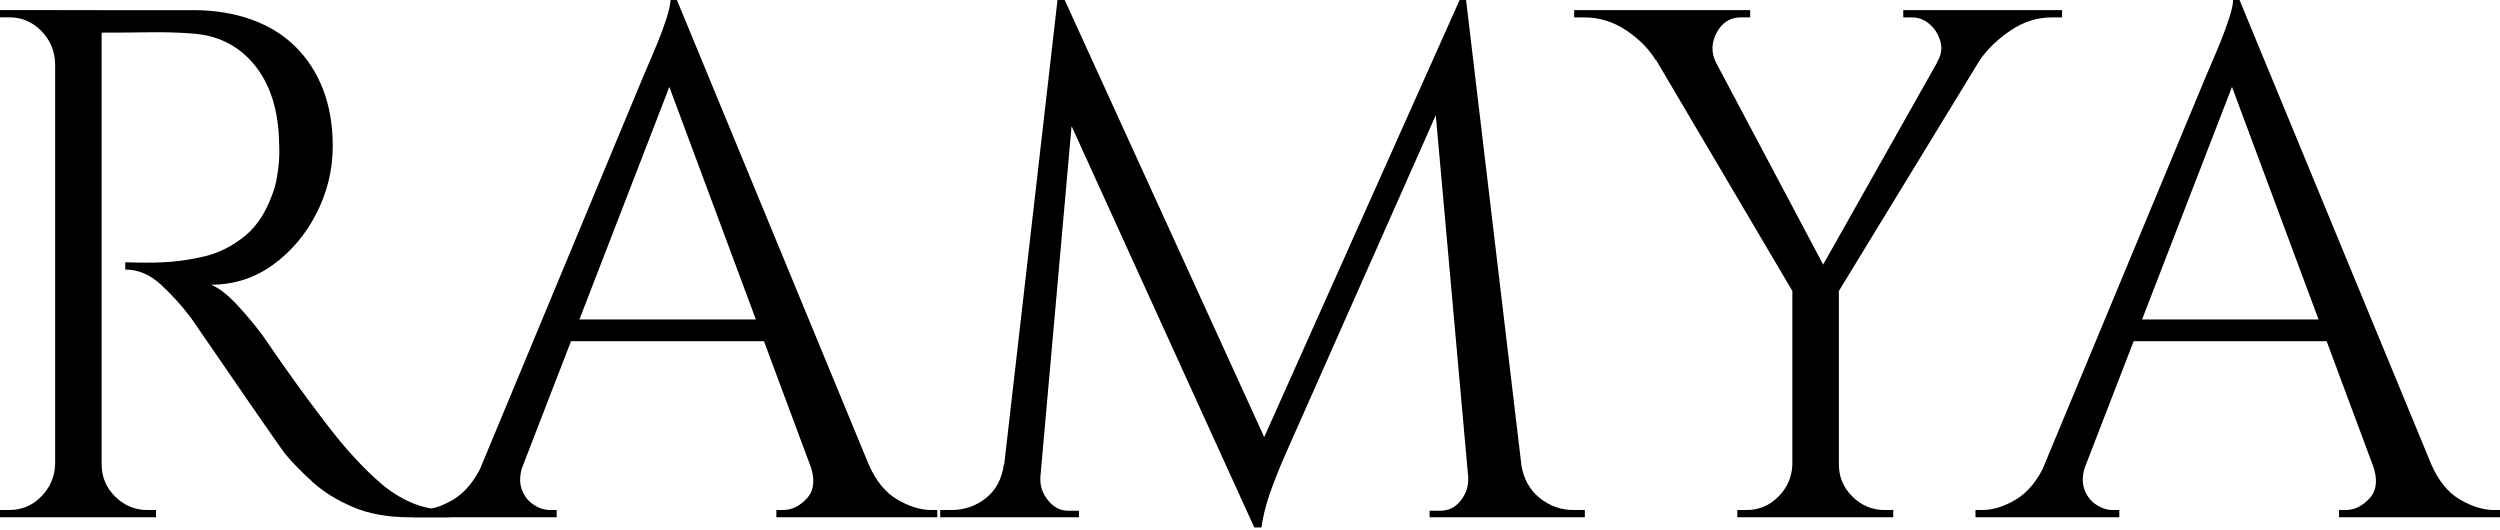 <svg width="184" height="39" viewBox="0 0 184 39" fill="none" xmlns="http://www.w3.org/2000/svg">
<path d="M4.215 4.639H4.057C4.021 3.714 3.679 2.925 3.03 2.265C2.38 1.607 1.599 1.277 0.685 1.277H0V0.743H4.213V4.639H4.215ZM4.215 34.179V38.07H0.002V37.536H0.687C1.601 37.536 2.38 37.208 3.032 36.549C3.681 35.891 4.023 35.102 4.059 34.177H4.215V34.179ZM7.481 0.747V38.072H4.059V0.747H7.481ZM14.222 0.747C15.803 0.747 17.231 0.98 18.515 1.441C19.796 1.905 20.875 2.57 21.752 3.443C22.63 4.315 23.307 5.361 23.779 6.587C24.252 7.814 24.49 9.21 24.49 10.772C24.49 12.48 24.094 14.115 23.305 15.677C22.514 17.241 21.442 18.512 20.091 19.49C18.738 20.467 17.221 20.955 15.537 20.955C16.134 21.206 16.782 21.712 17.485 22.474C18.187 23.239 18.802 23.976 19.328 24.688C20.277 26.075 21.111 27.266 21.83 28.26C22.549 29.256 23.279 30.233 24.017 31.194C24.754 32.153 25.386 32.918 25.913 33.487C26.615 34.27 27.316 34.962 28.02 35.567C28.721 36.172 29.485 36.652 30.31 37.006C31.135 37.362 32.057 37.538 33.076 37.538V38.072H30.18C28.563 38.072 27.168 37.824 25.993 37.326C24.818 36.828 23.825 36.215 23.019 35.486C22.212 34.758 21.526 34.056 20.965 33.38C20.859 33.238 20.569 32.829 20.095 32.153C19.622 31.48 19.06 30.67 18.411 29.727C17.761 28.784 17.119 27.853 16.488 26.928C15.856 26.004 15.313 25.215 14.855 24.555C14.399 23.897 14.136 23.515 14.066 23.409C13.398 22.521 12.661 21.701 11.853 20.957C11.046 20.21 10.169 19.838 9.219 19.838V19.304C10.306 19.34 11.238 19.34 12.011 19.304C12.925 19.269 13.924 19.128 15.013 18.877C16.1 18.63 17.119 18.114 18.069 17.331C19.016 16.549 19.736 15.36 20.227 13.759C20.333 13.368 20.419 12.881 20.491 12.294C20.561 11.707 20.577 11.13 20.543 10.562C20.507 8.145 19.901 6.217 18.726 4.776C17.551 3.335 15.978 2.562 14.014 2.457C13.03 2.386 12.021 2.36 10.986 2.376C9.951 2.394 8.73 2.403 7.327 2.403C7.327 2.366 7.281 2.216 7.195 1.949C7.107 1.682 6.975 1.281 6.799 0.749H14.222V0.747ZM7.323 34.179H7.481C7.481 35.104 7.812 35.893 8.48 36.551C9.145 37.208 9.937 37.538 10.85 37.538H11.482V38.072H7.323V34.179Z" fill="black"/>
<path d="M38.498 34.178C38.25 34.889 38.217 35.494 38.392 35.992C38.568 36.491 38.858 36.872 39.262 37.137C39.665 37.404 40.079 37.538 40.499 37.538H40.972V38.072H30.388V37.538H30.862C31.669 37.538 32.503 37.281 33.364 36.765C34.223 36.251 34.935 35.387 35.496 34.178H38.498ZM49.82 0L50.294 3.734L37.077 37.912H33.918L47.4 5.492C47.785 4.604 48.111 3.839 48.375 3.199C48.639 2.56 48.867 1.939 49.061 1.334C49.252 0.728 49.35 0.285 49.35 0H49.82ZM57.245 23.514V25.113H40.763V23.514H57.245ZM49.82 0L65.409 37.752H60.932L48.767 5.065L49.82 0ZM59.615 34.178H63.934C64.461 35.387 65.163 36.249 66.04 36.765C66.918 37.281 67.761 37.538 68.568 37.538H68.988V38.072H57.141V37.538H57.614C58.28 37.538 58.879 37.244 59.405 36.659C59.931 36.071 60.001 35.245 59.615 34.178Z" fill="black"/>
<path d="M75.043 34.178V38.07H69.197V37.536C69.231 37.536 69.513 37.536 70.039 37.536C70.988 37.536 71.829 37.242 72.567 36.657C73.304 36.071 73.742 35.243 73.884 34.178H75.043ZM77.833 0H78.361L79.414 3.147L76.308 38.072H73.464L77.833 0ZM76.57 35.032C76.57 35.069 76.57 35.103 76.57 35.14C76.57 35.176 76.57 35.229 76.57 35.3C76.57 35.868 76.772 36.392 77.175 36.874C77.579 37.353 78.063 37.592 78.622 37.592H79.412V38.072H76.2V35.032H76.57ZM78.361 0L93.525 33.219L92.314 38.819L77.361 5.972L78.361 0ZM107.429 0L107.849 3.572L94.633 33.379C94.105 34.587 93.701 35.609 93.42 36.445C93.138 37.281 92.946 38.072 92.84 38.819H92.312L91.575 35.459L107.429 0ZM108.061 35.032H108.431V38.072H105.217V37.592H106.008C106.606 37.592 107.094 37.353 107.483 36.874C107.867 36.394 108.061 35.87 108.061 35.3C108.061 35.229 108.061 35.176 108.061 35.14C108.061 35.103 108.061 35.067 108.061 35.032ZM107.903 0L112.432 38.072H108.325L105.429 5.759L107.429 0H107.903ZM110.853 34.178H111.958C112.134 35.245 112.592 36.071 113.327 36.657C114.065 37.242 114.89 37.536 115.801 37.536H116.645V38.07H110.853V34.178Z" fill="black"/>
<path d="M126.284 4.586L121.861 4.426C121.367 3.608 120.648 2.878 119.703 2.241C118.753 1.601 117.718 1.279 116.595 1.279H115.857V0.745H128.812V1.279H128.126C127.353 1.279 126.767 1.644 126.364 2.372C125.958 3.103 125.932 3.839 126.284 4.586ZM124.281 0.8L134.602 20.261L132.337 22.126L119.753 0.8H124.281ZM132.024 34.179V38.07H127.865V37.536C128.284 37.536 128.512 37.536 128.55 37.536C129.462 37.536 130.243 37.208 130.892 36.548C131.542 35.891 131.886 35.102 131.92 34.177H132.024V34.179ZM135.341 20.902V38.072H131.918V20.902H135.341ZM144.716 0.8H147.926L134.971 22.021L133.077 21.434L144.716 0.8ZM135.181 34.179H135.341C135.341 35.104 135.673 35.893 136.34 36.551C137.008 37.208 137.797 37.538 138.711 37.538H139.344V38.072H135.183V34.179H135.181ZM142.556 4.586C142.872 4.088 142.958 3.582 142.818 3.066C142.678 2.552 142.414 2.125 142.028 1.785C141.643 1.449 141.205 1.279 140.713 1.279H140.08V0.745H151.769V1.279H151.034C149.947 1.279 148.929 1.599 147.98 2.241C147.031 2.88 146.275 3.608 145.716 4.426L142.556 4.586Z" fill="black"/>
<path d="M153.509 34.178C153.261 34.889 153.227 35.494 153.403 35.992C153.579 36.491 153.866 36.872 154.27 37.137C154.674 37.404 155.087 37.538 155.507 37.538H155.981V38.072H145.396V37.538H145.87C146.678 37.538 147.511 37.281 148.372 36.765C149.234 36.249 149.945 35.387 150.505 34.178H153.509ZM164.83 0L165.304 3.734L152.088 37.912H148.926L162.408 5.492C162.794 4.604 163.12 3.839 163.381 3.199C163.645 2.56 163.873 1.939 164.067 1.334C164.261 0.728 164.359 0.285 164.359 0H164.83ZM172.255 23.514V25.113H155.773V23.514H172.255ZM164.83 0L180.419 37.752H175.944L163.779 5.065L164.83 0ZM174.625 34.178H178.944C179.472 35.387 180.173 36.249 181.052 36.765C181.93 37.279 182.771 37.538 183.581 37.538H184V38.072H172.151V37.538H172.625C173.29 37.538 173.89 37.244 174.415 36.659C174.943 36.071 175.011 35.245 174.625 34.178Z" fill="black"/>
</svg>
